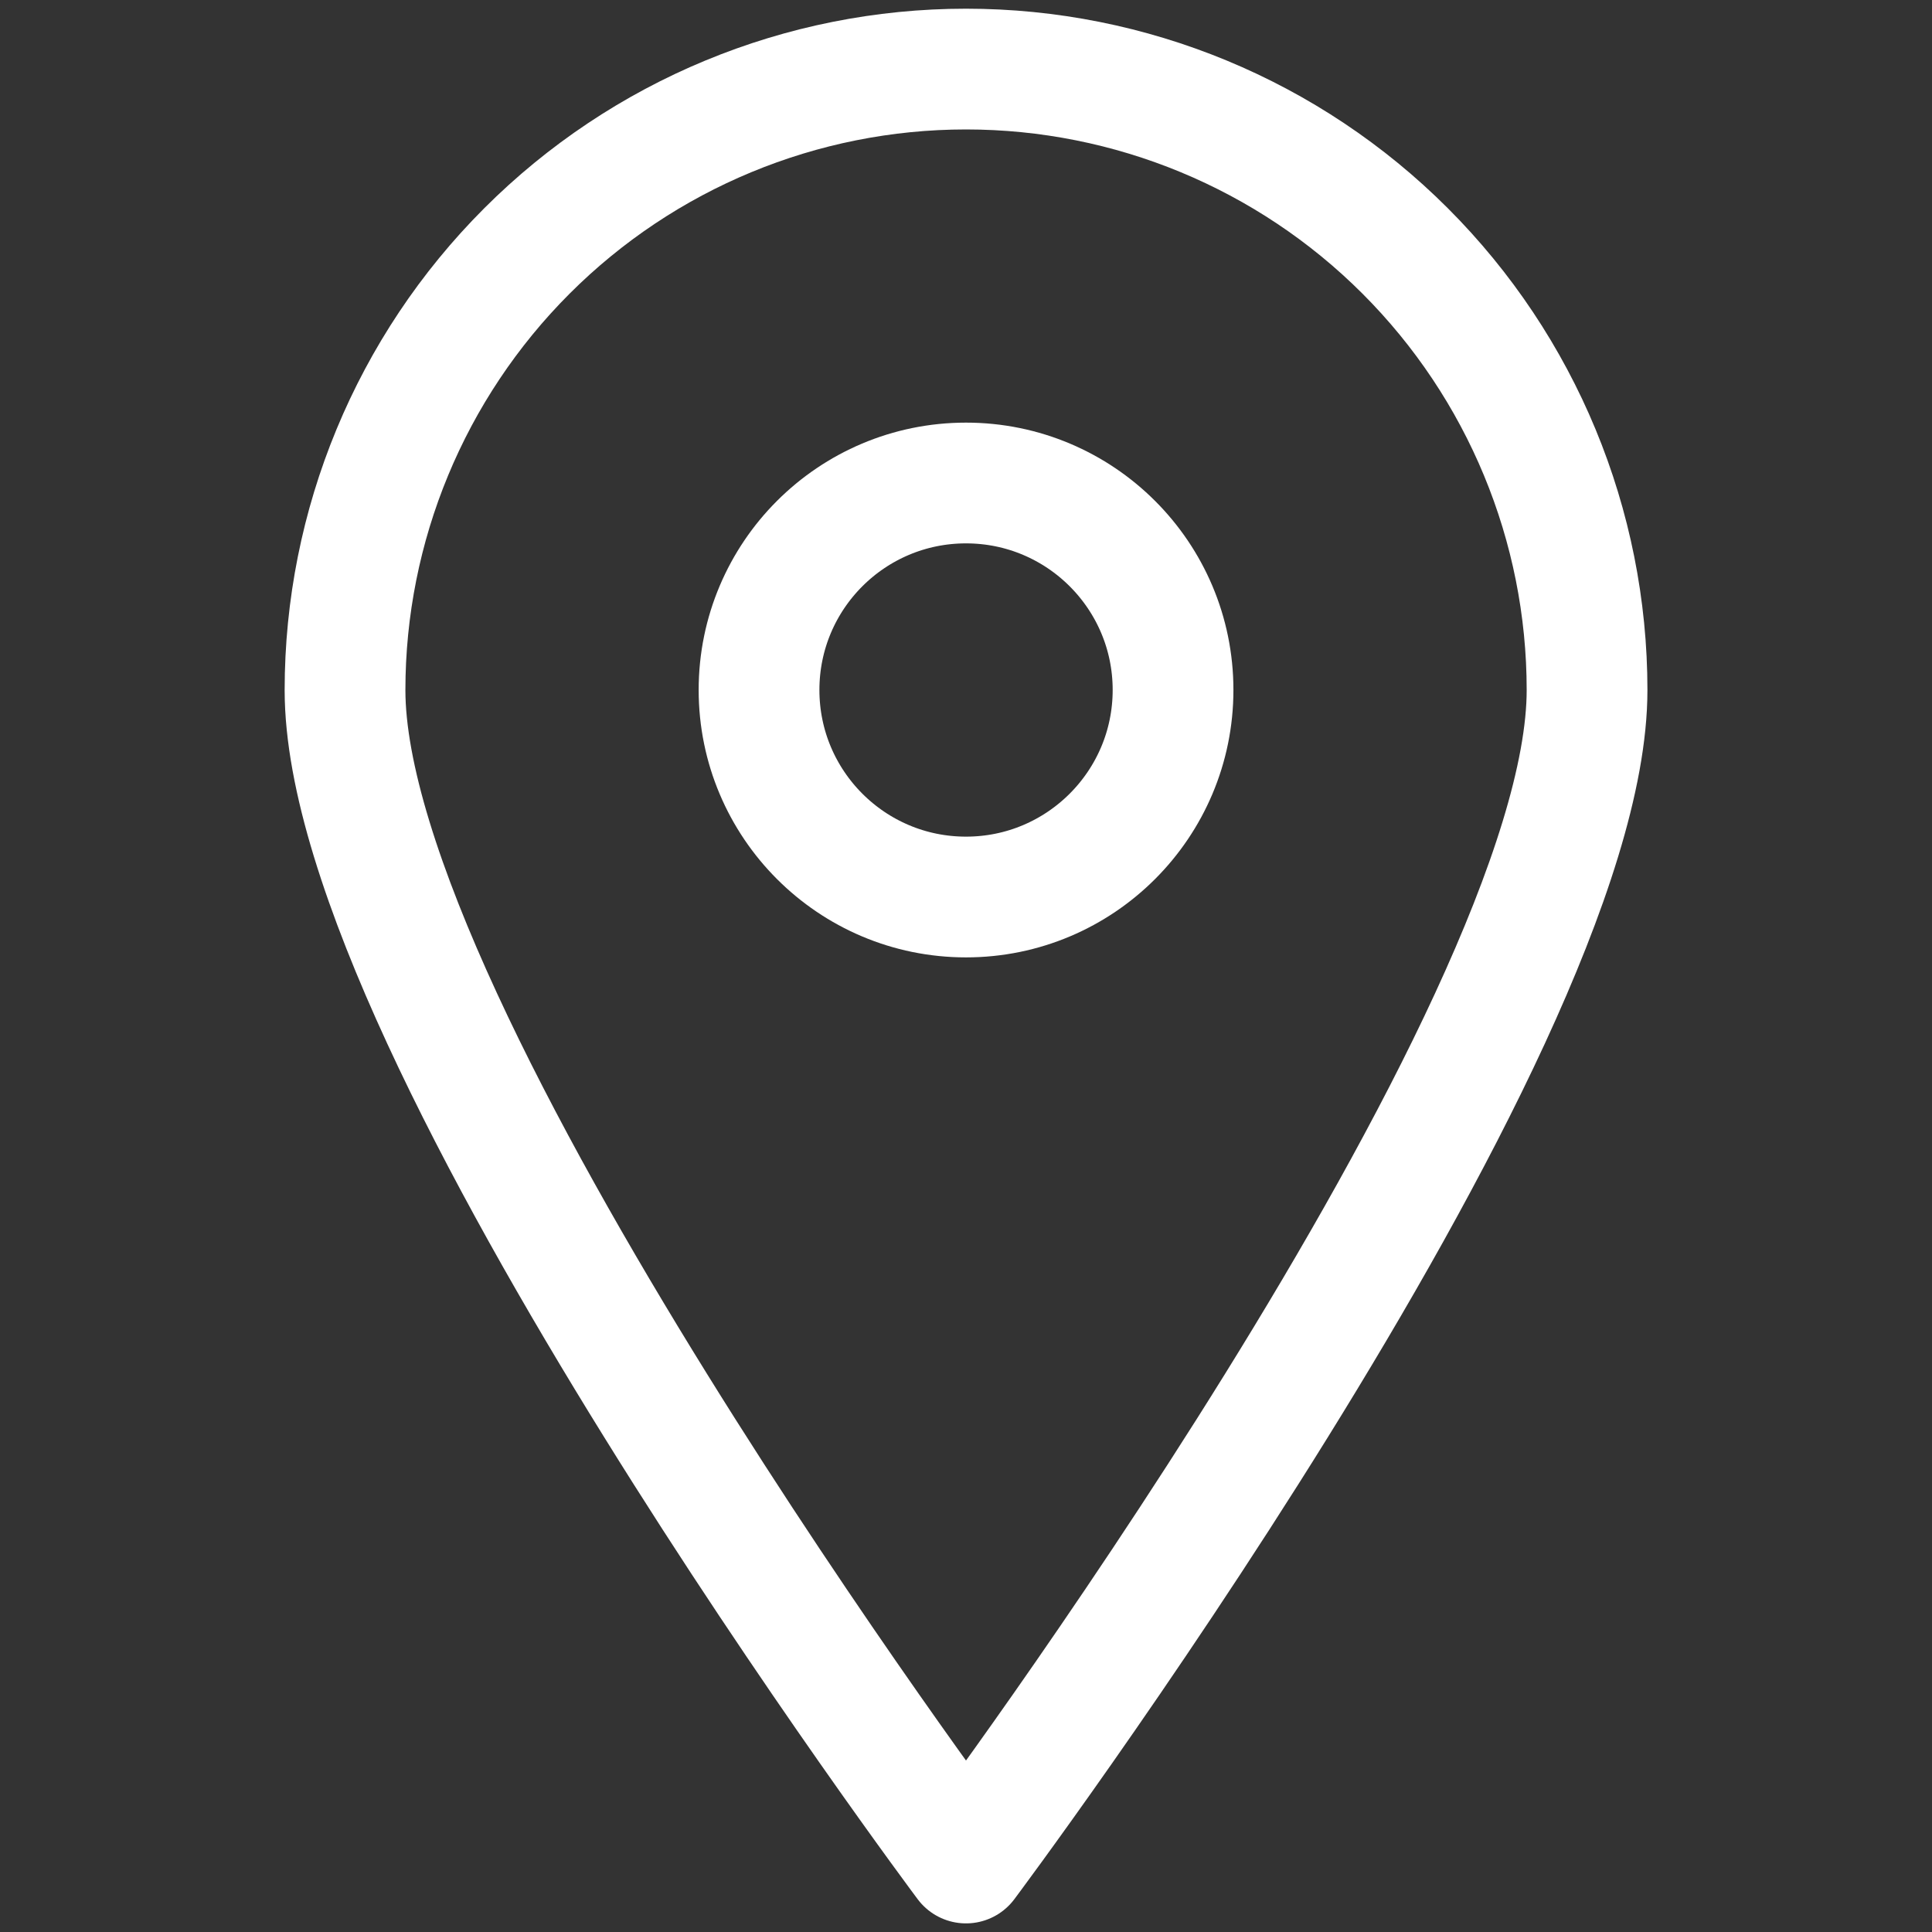 <svg width="24" height="24" viewBox="0 0 24 24" fill="none" xmlns="http://www.w3.org/2000/svg">
<rect x="0" y="0" width="24" height="24" fill="#333333" stroke="none"/>
<path d="M19.715 8.572C19.715 12.841 12 23.143 12 23.143C12 23.143 4.286 12.841 4.286 8.572C4.286 6.526 5.099 4.564 6.546 3.117C7.992 1.671 9.954 0.858 12 0.858C14.046 0.858 16.009 1.671 17.455 3.117C18.902 4.564 19.715 6.526 19.715 8.572V8.572Z" stroke="white" stroke-width="1.5" stroke-linecap="round" stroke-linejoin="round"/>
<path d="M12 11.143C13.42 11.143 14.572 9.991 14.572 8.571C14.572 7.151 13.42 6 12 6C10.58 6 9.429 7.151 9.429 8.571C9.429 9.991 10.58 11.143 12 11.143Z" stroke="white" stroke-width="1.5" stroke-linecap="round" stroke-linejoin="round"/>
</svg>
